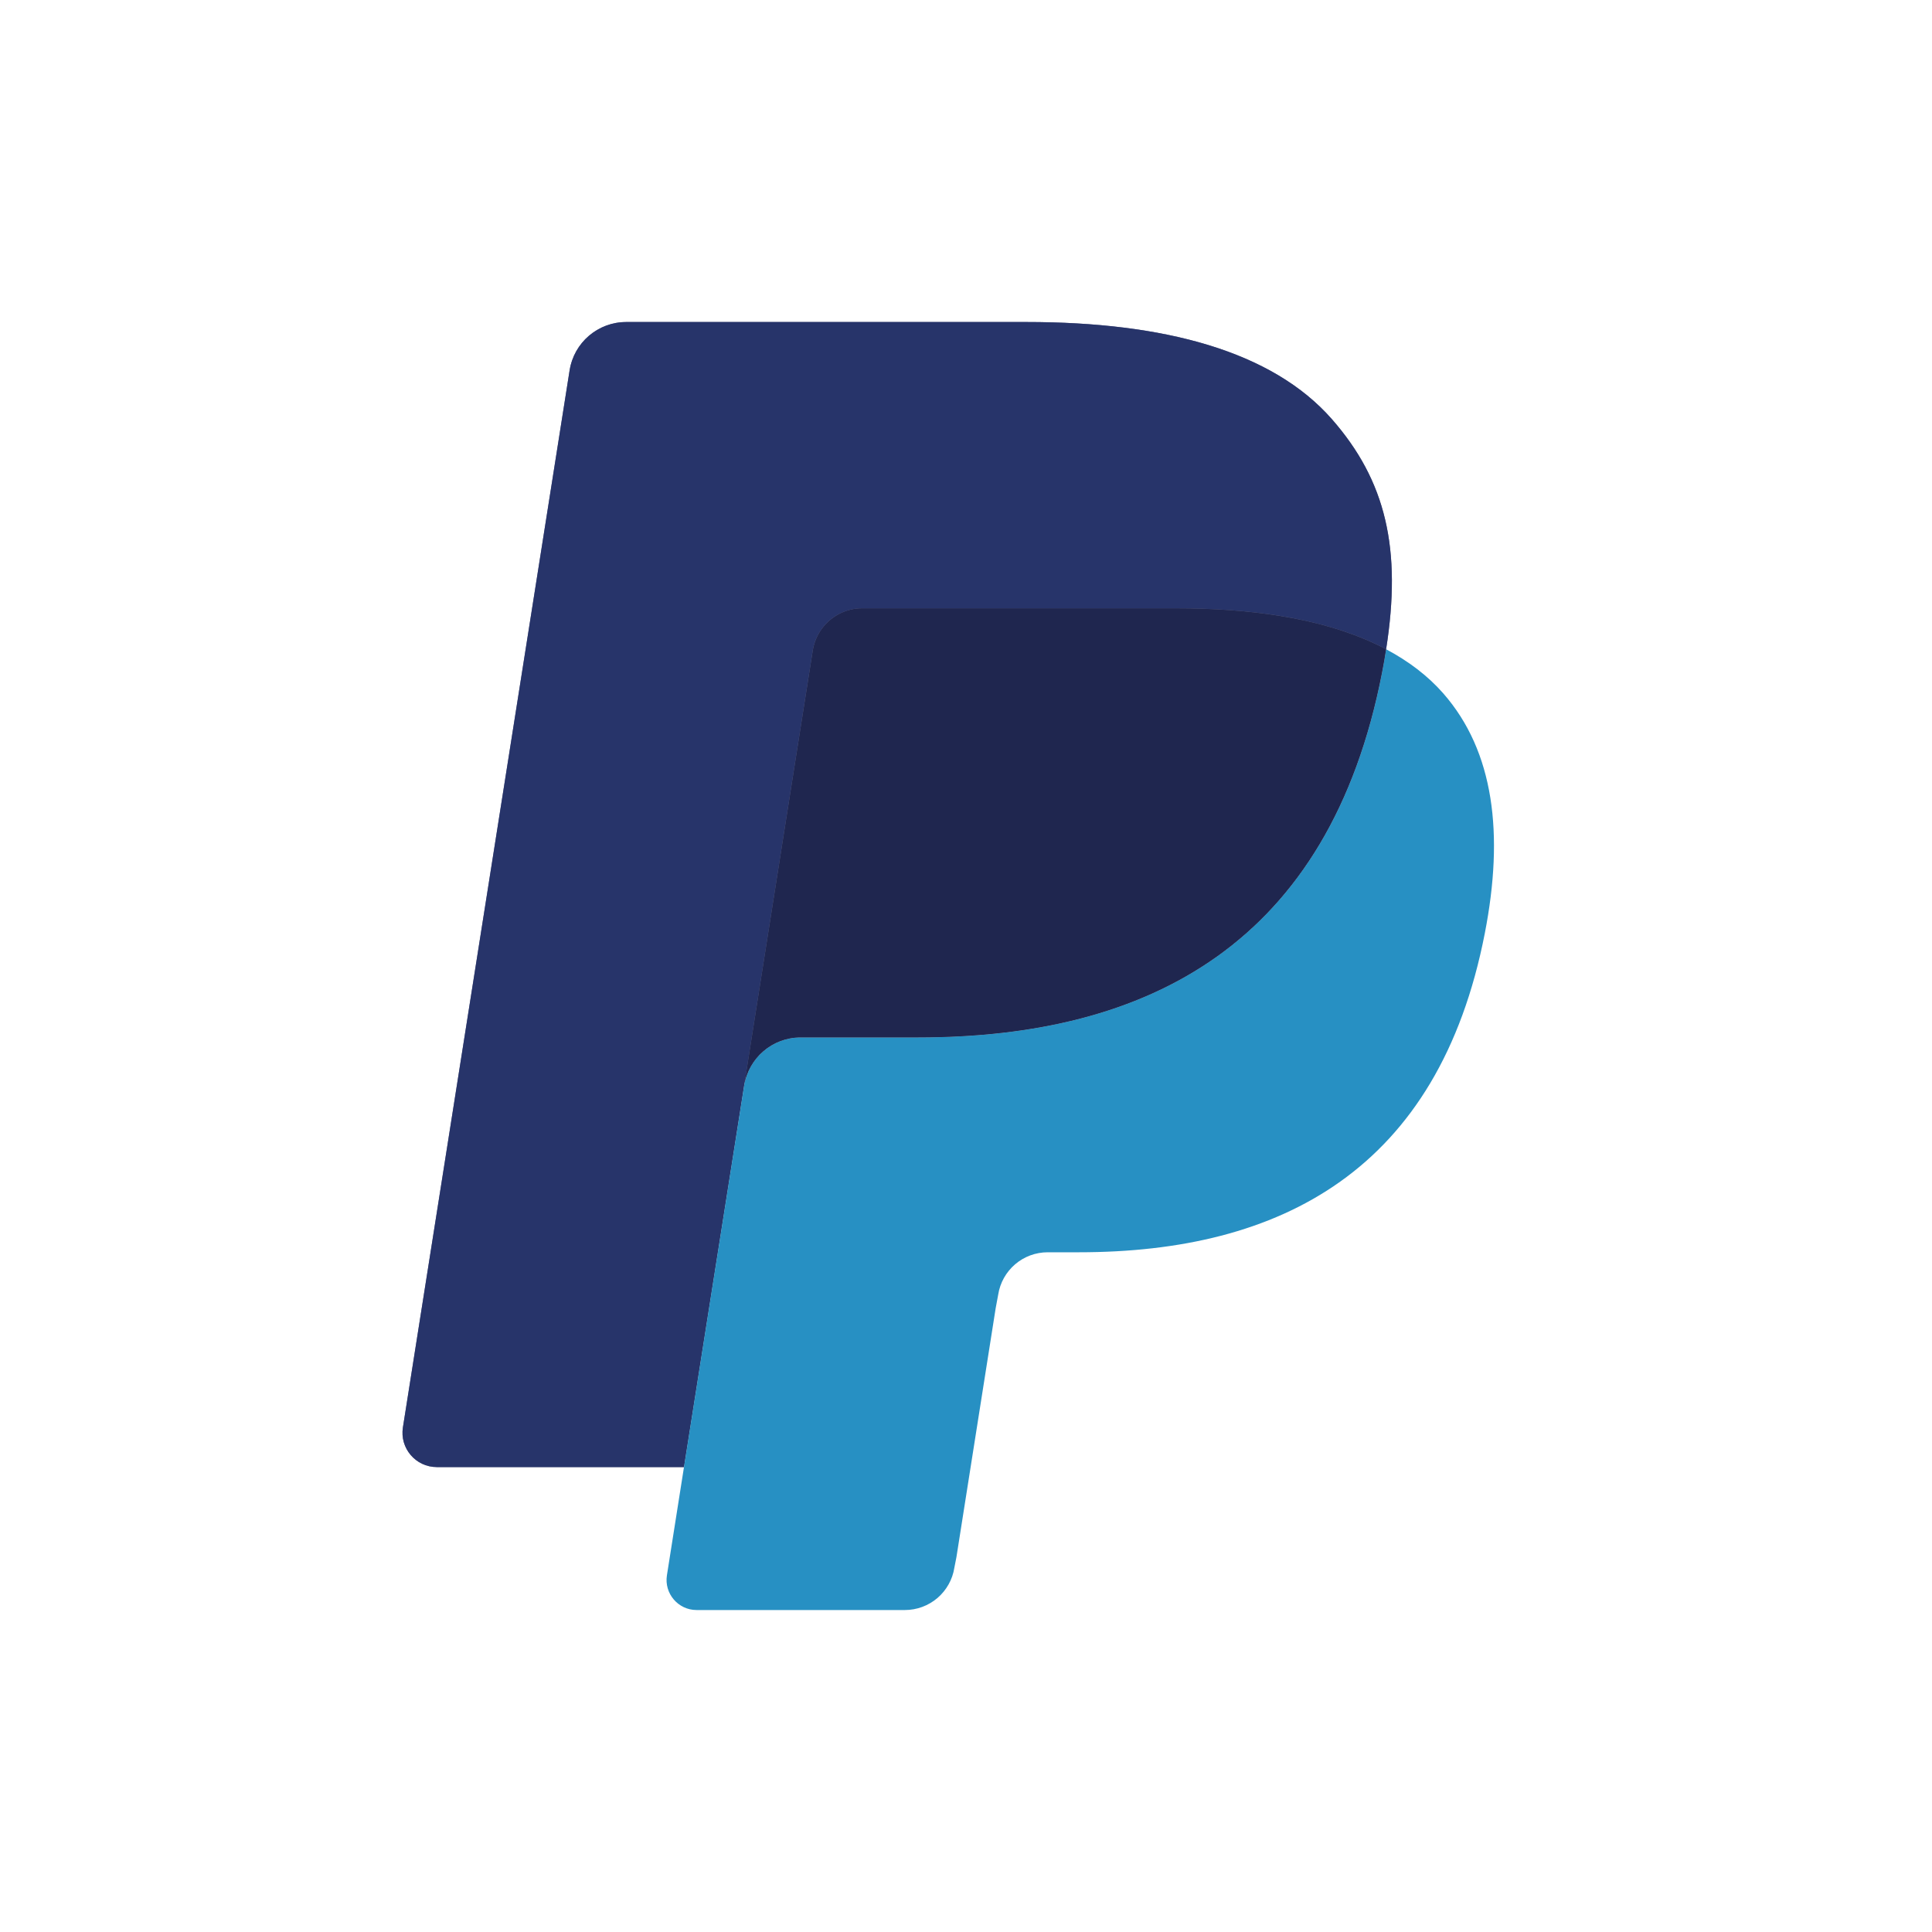 <svg width="40" height="40" viewBox="0 0 40 40" fill="none" xmlns="http://www.w3.org/2000/svg">
<path d="M27.574 8.677C26.339 7.27 24.107 6.667 21.252 6.667H12.965C12.682 6.667 12.409 6.768 12.194 6.951C11.979 7.134 11.837 7.389 11.793 7.668L8.342 29.552C8.273 29.984 8.608 30.375 9.045 30.375H14.161L15.446 22.225L15.406 22.48C15.498 21.904 15.99 21.479 16.574 21.479H19.005C23.781 21.479 27.521 19.539 28.613 13.927C28.646 13.761 28.674 13.6 28.698 13.442C28.56 13.369 28.56 13.369 28.698 13.442C29.024 11.368 28.696 9.956 27.574 8.677Z" fill="#6E7191"/>
<path d="M17.404 12.695C17.544 12.628 17.697 12.594 17.852 12.594H24.349C25.118 12.594 25.835 12.644 26.491 12.749C26.675 12.778 26.857 12.813 27.039 12.854C27.296 12.911 27.55 12.98 27.8 13.062C28.122 13.17 28.422 13.295 28.698 13.442C29.024 11.367 28.696 9.956 27.574 8.677C26.339 7.27 24.107 6.667 21.252 6.667H12.964C12.38 6.667 11.884 7.092 11.793 7.668L8.342 29.552C8.273 29.984 8.608 30.374 9.044 30.374H14.161L16.827 13.469C16.853 13.303 16.919 13.146 17.02 13.011C17.12 12.876 17.252 12.767 17.404 12.695Z" fill="#27346A"/>
<path d="M28.613 13.928C27.521 19.538 23.781 21.479 19.005 21.479H16.573C15.989 21.479 15.497 21.904 15.406 22.48L13.808 32.614C13.748 32.991 14.04 33.334 14.422 33.334H18.735C18.982 33.334 19.221 33.245 19.409 33.085C19.596 32.924 19.721 32.702 19.759 32.458L19.802 32.238L20.614 27.087L20.667 26.802C20.705 26.558 20.83 26.336 21.018 26.175C21.205 26.015 21.444 25.927 21.691 25.927H22.337C26.515 25.927 29.786 24.229 30.742 19.32C31.141 17.269 30.935 15.556 29.879 14.353C29.559 13.989 29.161 13.688 28.698 13.442C28.673 13.601 28.646 13.761 28.613 13.928Z" fill="#2790C3"/>
<path d="M27.554 12.986C27.384 12.936 27.212 12.892 27.039 12.854C26.857 12.814 26.675 12.779 26.491 12.75C25.835 12.644 25.118 12.594 24.348 12.594H17.852C17.697 12.593 17.543 12.628 17.404 12.695C17.252 12.768 17.12 12.876 17.02 13.011C16.919 13.146 16.853 13.304 16.827 13.47L15.446 22.225L15.406 22.48C15.497 21.904 15.99 21.479 16.573 21.479H19.005C23.781 21.479 27.521 19.539 28.613 13.927C28.646 13.761 28.673 13.6 28.698 13.442C28.422 13.296 28.122 13.17 27.8 13.063C27.718 13.036 27.637 13.01 27.554 12.986" fill="#1F264F"/>
</svg>
